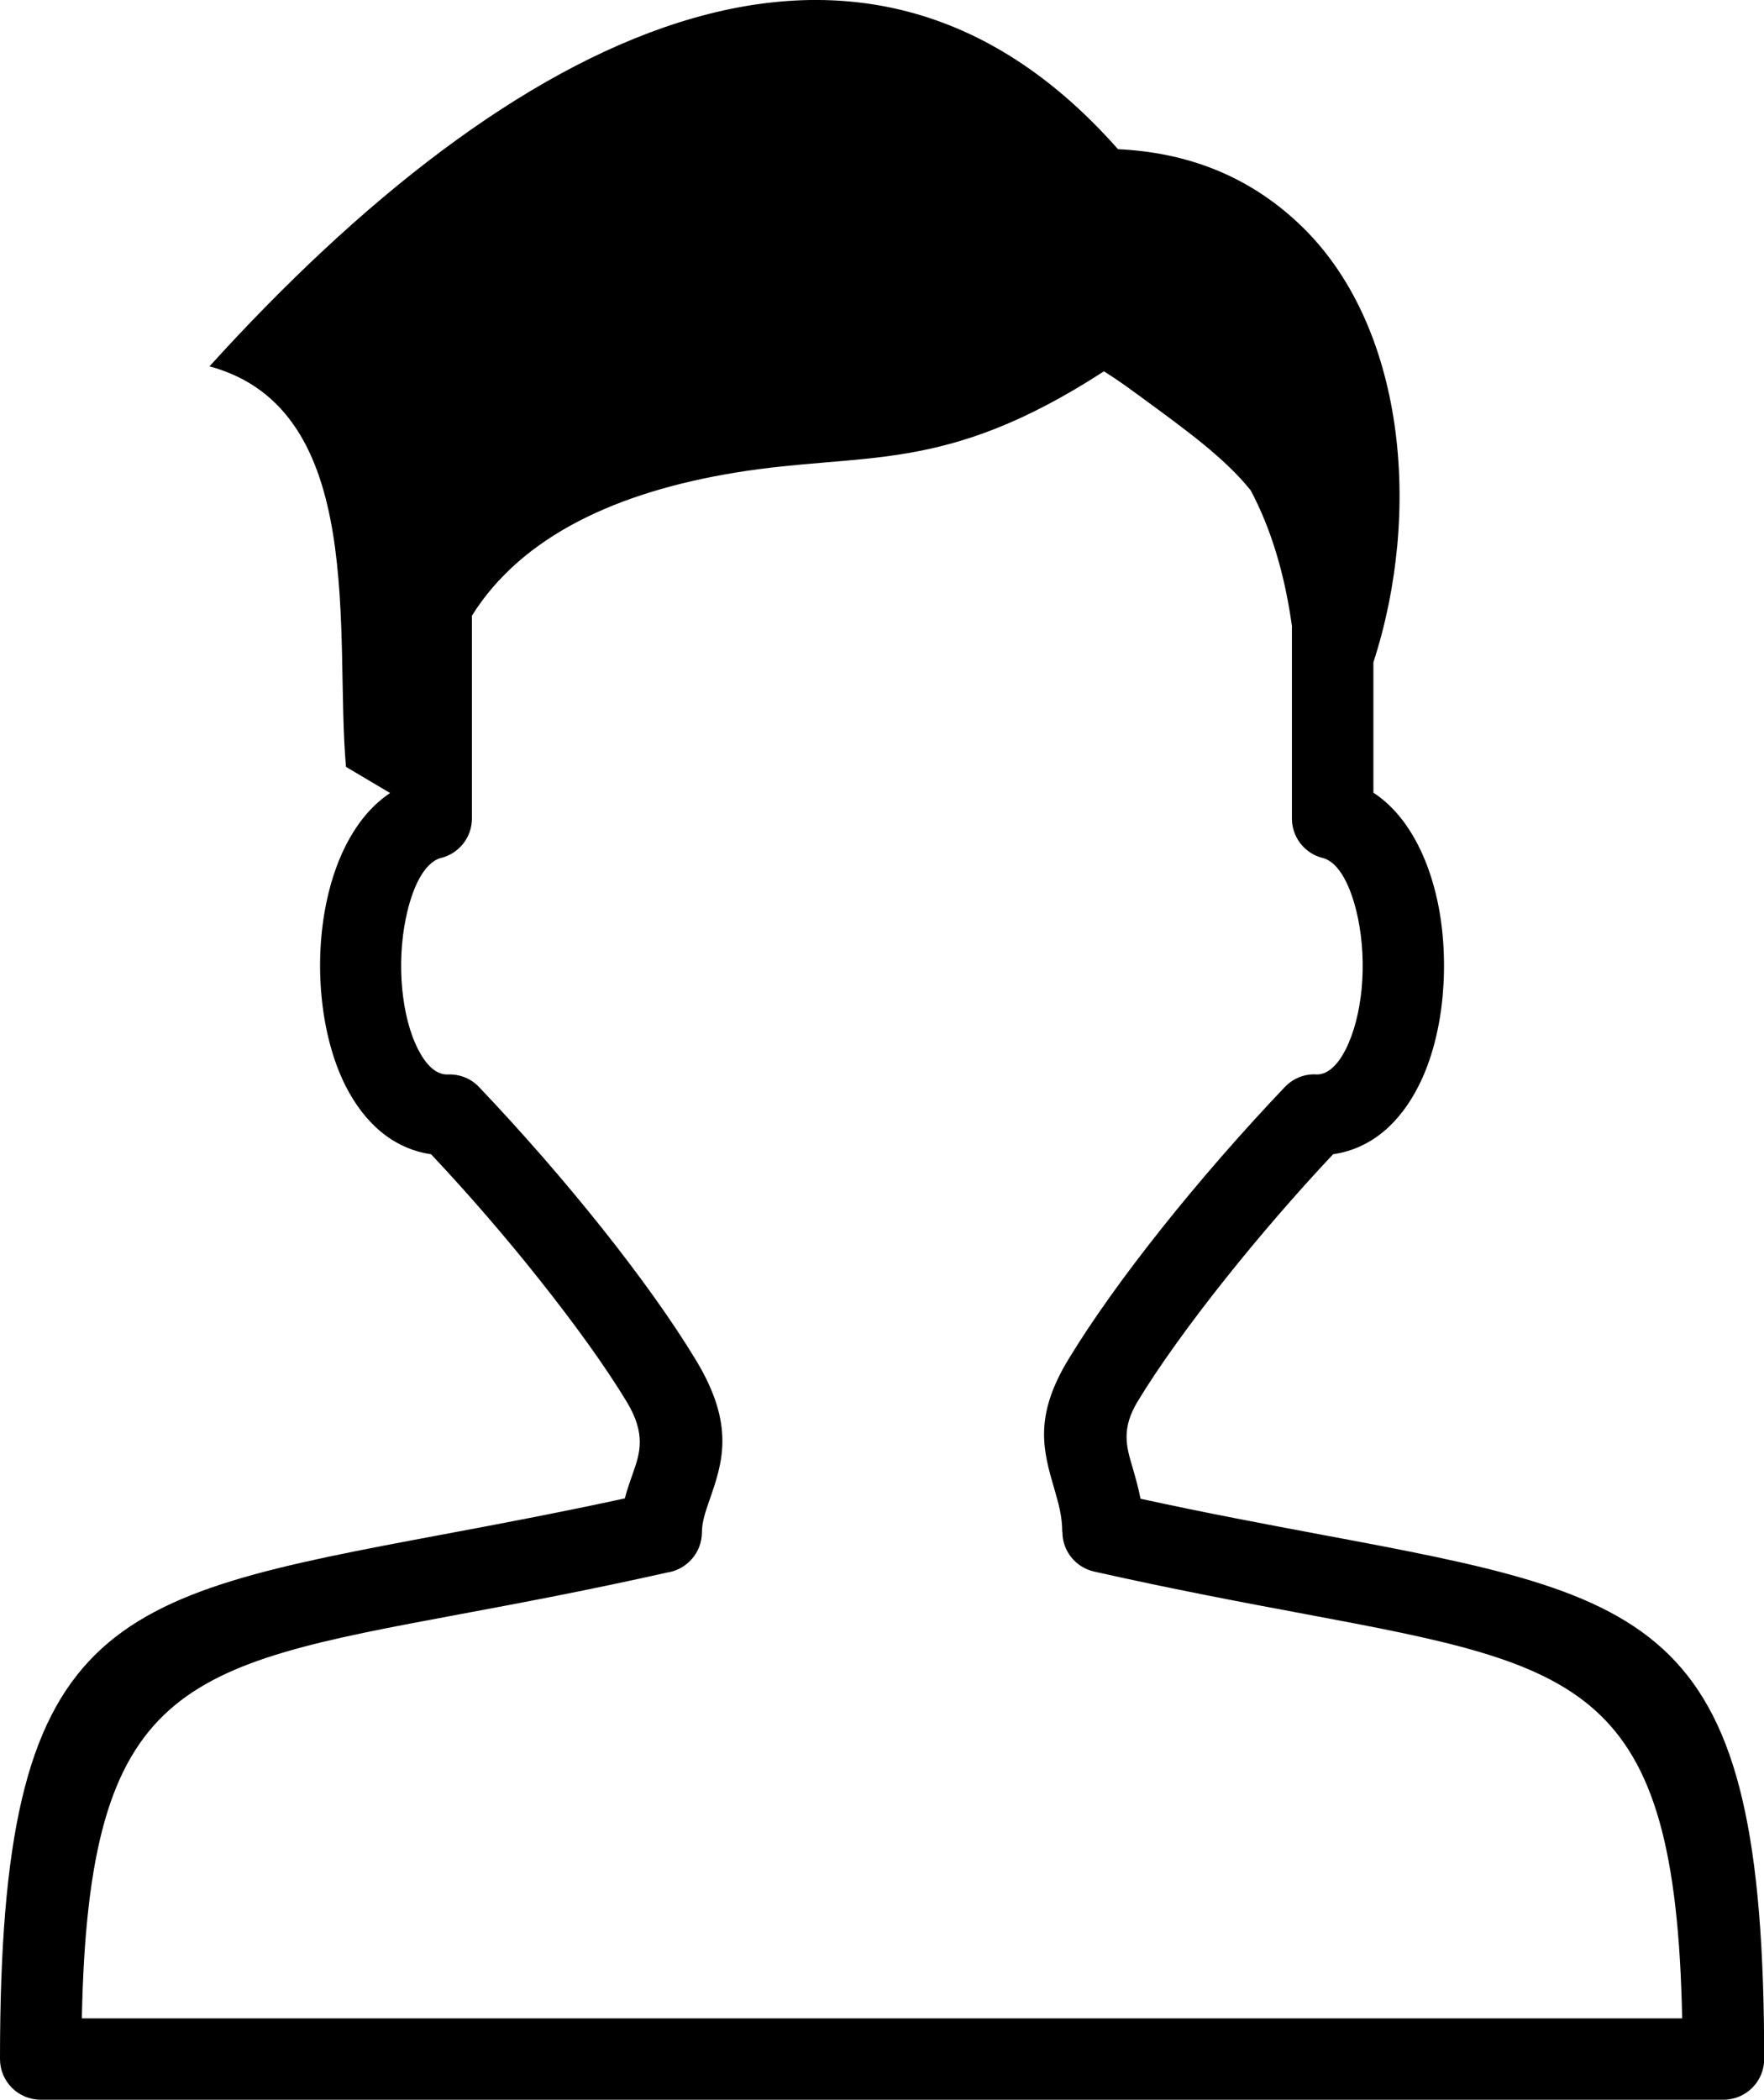 <?xml version="1.0" encoding="utf-8"?><svg version="1.1" id="Layer_1" xmlns="http://www.w3.org/2000/svg" xmlns:xlink="http://www.w3.org/1999/xlink" x="0px" y="0px" viewBox="0 0 103.24 122.88" style="enable-background:new 0 0 103.24 122.88" xml:space="preserve"><style type="text/css">.st0{fill-rule:evenodd;clip-rule:evenodd;}</style><g><path class="st0" d="M12.26,21.44C29.87,2.01,50.18-8.56,65.43,8.73c4,0.19,7.57,1.52,10.57,4.34c6.28,5.89,7.23,16.92,4.38,25.69 v7.63c1.94,1.27,3.18,3.66,3.76,6.39c0.37,1.76,0.46,3.69,0.29,5.54c-0.18,1.91-0.65,3.75-1.41,5.24c-1.09,2.15-2.75,3.66-5,3.99 c-2.2,2.34-4.35,4.84-6.28,7.26c-2.11,2.65-3.92,5.16-5.16,7.21c-0.96,1.59-0.66,2.63-0.31,3.81c0.17,0.59,0.35,1.2,0.48,1.88 c3.85,0.84,7.34,1.49,10.47,2.08c19.87,3.72,26.03,4.87,26.03,30.71c0,1.32-1.07,2.38-2.38,2.38H51.62H2.38 c-1.32,0-2.38-1.07-2.38-2.38C0,94.66,6.16,93.5,26.03,89.78c3.15-0.59,6.66-1.25,10.54-2.09c0.13-0.51,0.3-0.99,0.47-1.47 c0.4-1.14,0.8-2.28-0.37-4.2c-1.24-2.05-3.05-4.56-5.16-7.21c-1.92-2.42-4.08-4.92-6.28-7.26c-2.25-0.33-3.91-1.85-5-3.99 c-0.76-1.5-1.23-3.34-1.41-5.24c-0.18-1.85-0.08-3.78,0.29-5.54c0.57-2.72,1.8-5.09,3.72-6.37l-2.58-1.53 C19.56,37.23,21.57,23.95,12.26,21.44L12.26,21.44z M75.62,36.7c-0.43-3.15-1.25-5.79-2.42-8c-1.5-1.87-3.68-3.46-6.48-5.51 l-0.32-0.23c-0.59-0.44-1.19-0.85-1.79-1.23c-9.42,6.11-13.98,4.68-21.58,5.93c-6.89,1.13-12.48,3.69-15.41,8.37 c0,0.12,0,0.25,0,0.37v11.5c0,1.13-0.79,2.08-1.85,2.32c-0.96,0.29-1.65,1.73-2.02,3.53c-0.27,1.31-0.34,2.75-0.21,4.13 c0.13,1.32,0.43,2.56,0.93,3.53c0.44,0.87,1.01,1.46,1.67,1.47l0.14,0c0.69-0.01,1.32,0.27,1.76,0.74l0,0 c2.52,2.65,5.01,5.51,7.19,8.25c2.19,2.75,4.11,5.43,5.49,7.71c2.33,3.84,1.56,6.03,0.8,8.22c-0.22,0.63-0.44,1.27-0.44,1.87 c0,1.2-0.89,2.19-2.04,2.36c-4.59,1.03-8.59,1.78-12.13,2.44C10.64,97.5,5.18,98.53,4.79,118.12h46.83h46.83 C98.06,98.53,92.6,97.5,76.34,94.45c-3.58-0.67-7.64-1.43-12.31-2.48c-1.1-0.25-1.86-1.23-1.85-2.32h-0.01 c0-0.93-0.24-1.74-0.46-2.5c-0.65-2.23-1.23-4.21,0.81-7.58c1.38-2.28,3.3-4.96,5.49-7.71c2.18-2.74,4.67-5.6,7.19-8.25 c0.51-0.53,1.2-0.78,1.88-0.73l0.01,0c0.66-0.01,1.23-0.6,1.67-1.47c0.49-0.97,0.8-2.21,0.93-3.53c0.13-1.38,0.06-2.82-0.21-4.13 c-0.38-1.83-1.09-3.29-2.07-3.54c-1.08-0.27-1.8-1.24-1.8-2.31h0V36.7L75.62,36.7z"/></g></svg>